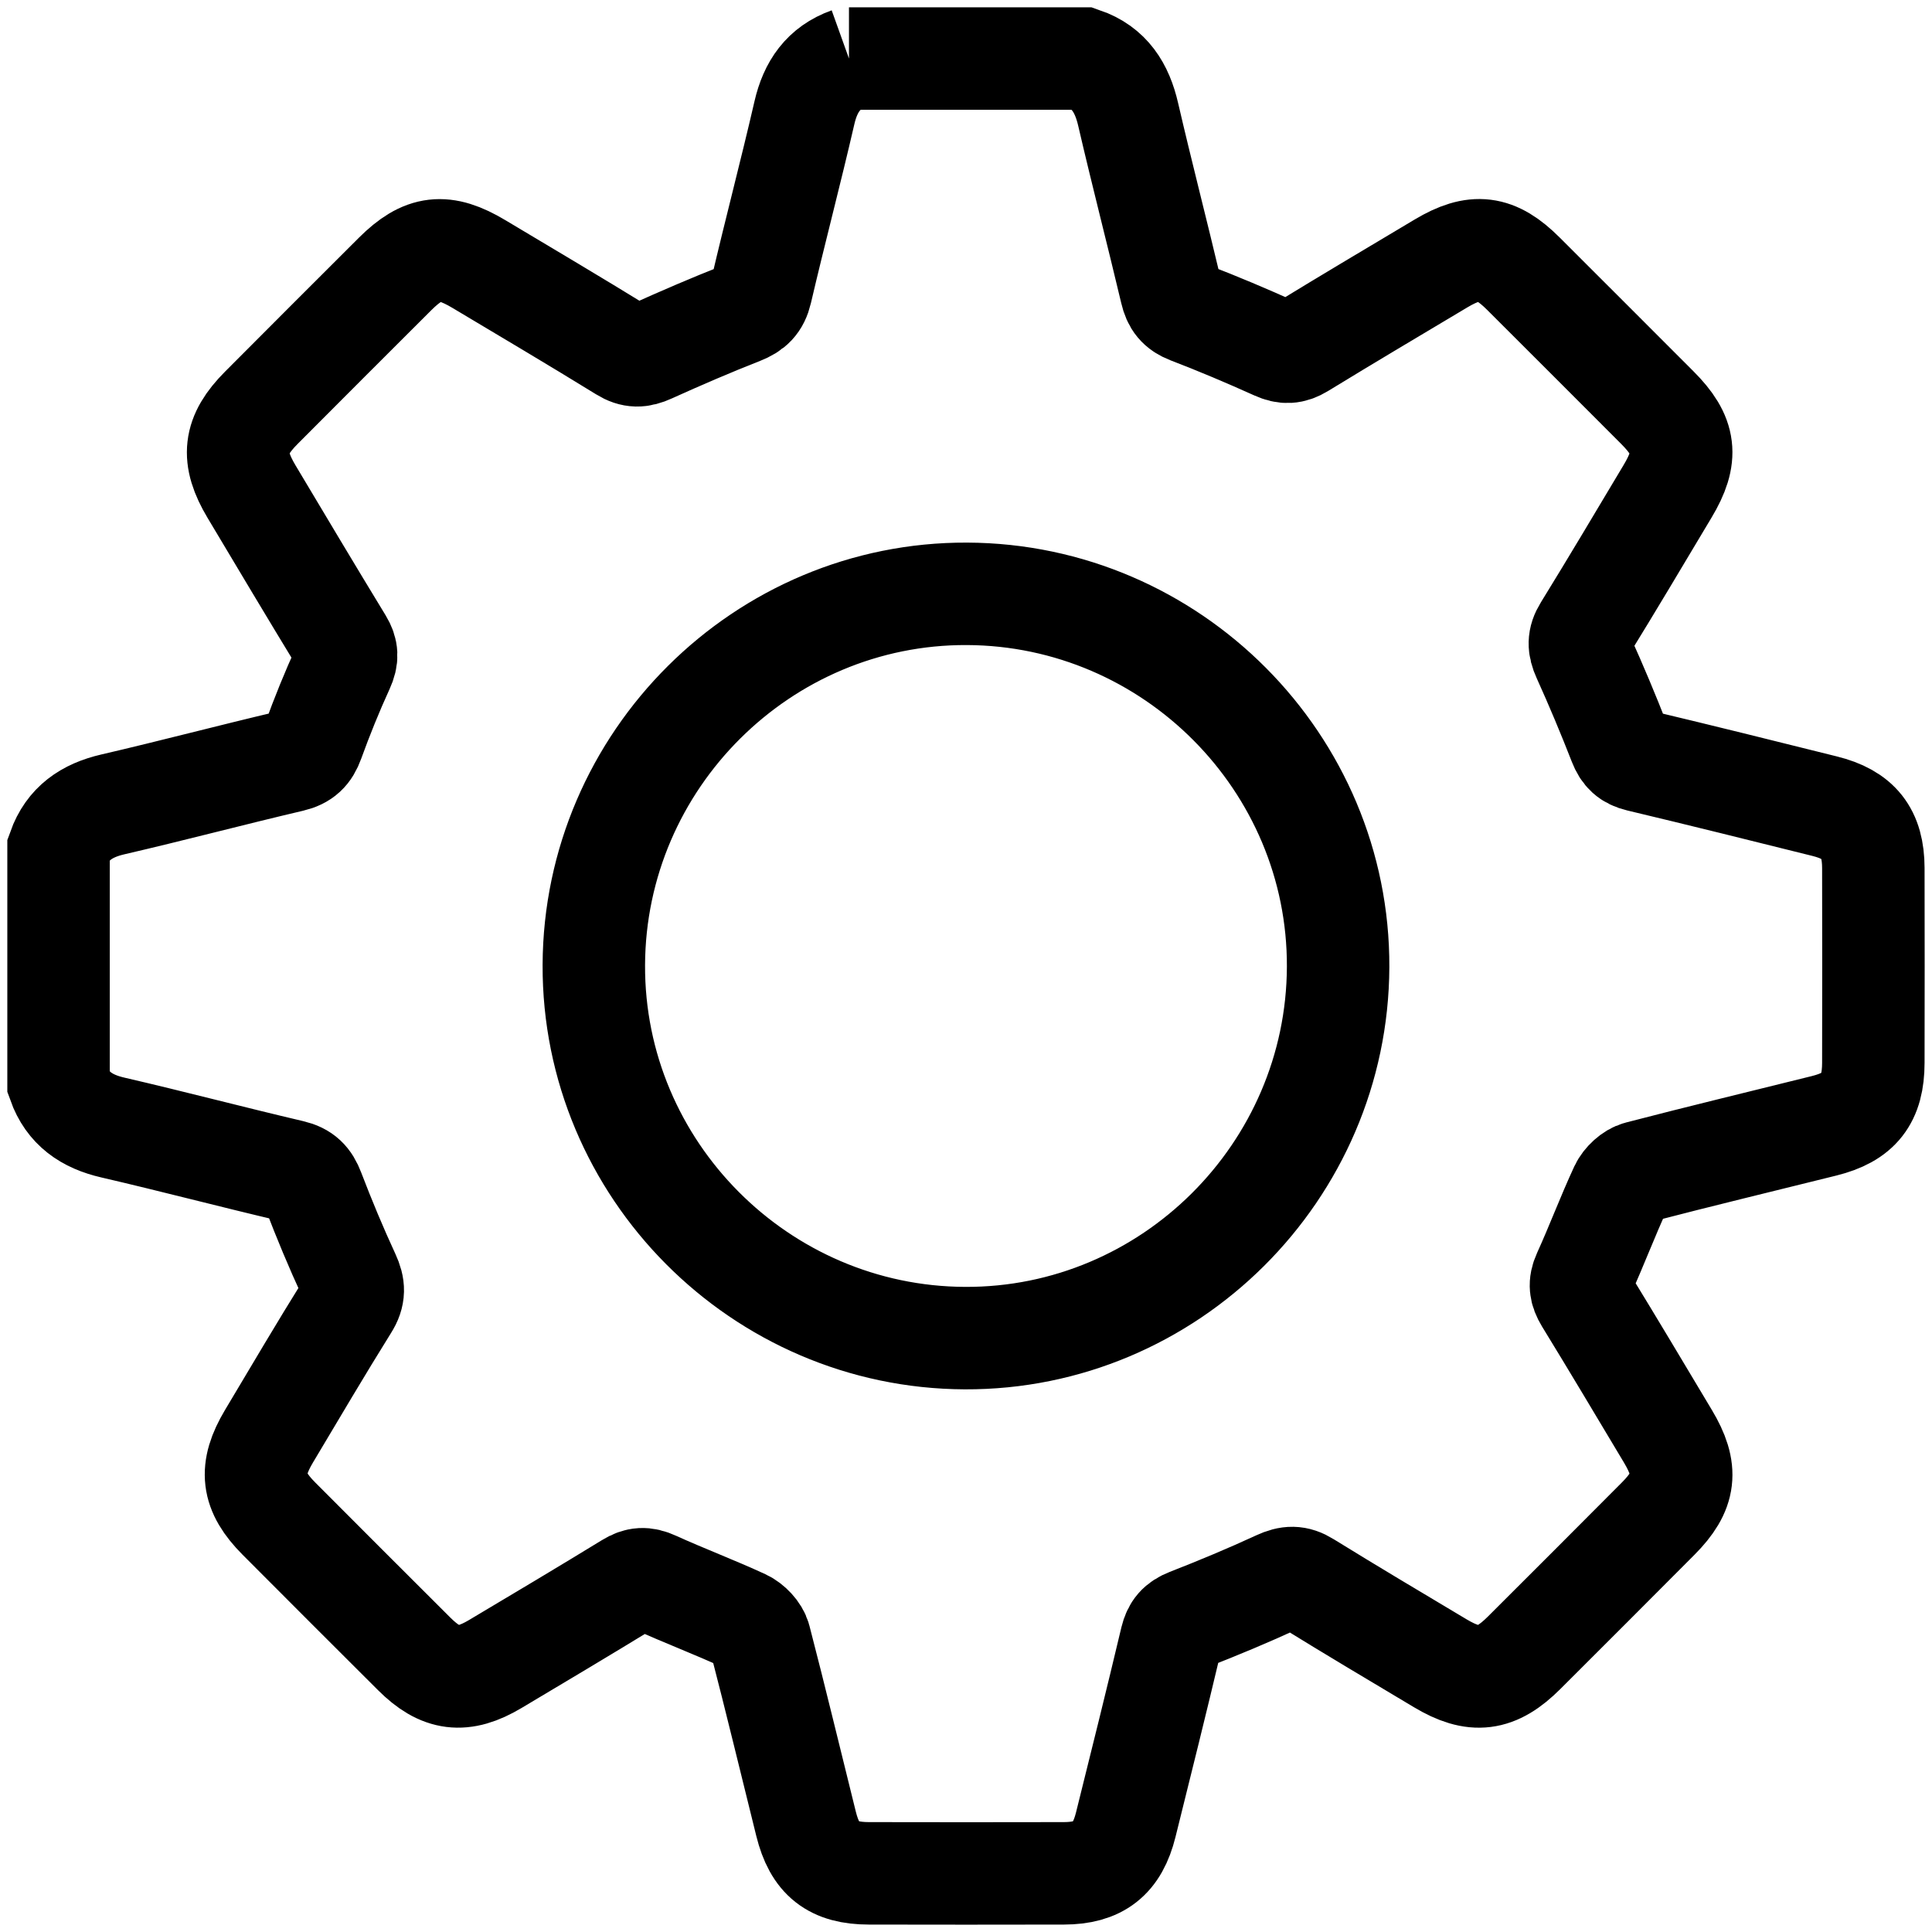 <?xml version="1.0" encoding="UTF-8"?> <svg xmlns="http://www.w3.org/2000/svg" xmlns:xlink="http://www.w3.org/1999/xlink" width="33px" height="33px" viewBox="0 0 33 33" version="1.1"><title>C0DD4336-A572-4BA3-B632-8E774E0A49C2</title><g id="Template-Designs" stroke="none" stroke-width="1" fill="none" fill-rule="evenodd"><g id="VividCloud_Case-study-detail" transform="translate(-476, -3301)" stroke="#000000" stroke-width="1.75"><g id="Solution-feature" transform="translate(477, 3301)"><g id="Group-3" transform="translate(0, 1)"><path d="M21.856,15.516 C21.87,12.026 19.016,9.157 15.516,9.143 C12.026,9.129 9.157,11.983 9.143,15.483 C9.129,18.973 11.983,21.842 15.483,21.856 C18.973,21.87 21.842,19.016 21.856,15.516 M13.501,0 L17.497,0 C17.954,0.157 18.165,0.5 18.27,0.955 C18.504,1.965 18.765,2.97 19.004,3.979 C19.047,4.165 19.127,4.268 19.31,4.339 C19.808,4.53 20.299,4.738 20.785,4.957 C20.951,5.032 21.074,5.026 21.23,4.931 C22.021,4.447 22.819,3.974 23.615,3.499 C24.191,3.156 24.545,3.2 25.019,3.673 C25.783,4.435 26.546,5.199 27.309,5.963 C27.794,6.448 27.837,6.802 27.484,7.391 C27.013,8.179 26.545,8.968 26.064,9.748 C25.96,9.916 25.965,10.047 26.044,10.221 C26.264,10.707 26.47,11.199 26.664,11.696 C26.73,11.865 26.819,11.949 26.997,11.992 C28.055,12.244 29.111,12.507 30.166,12.77 C30.752,12.916 30.996,13.225 30.998,13.825 C31.001,14.935 31,16.045 30.998,17.154 C30.997,17.776 30.759,18.08 30.156,18.23 C29.1,18.493 28.042,18.747 26.99,19.021 C26.87,19.052 26.738,19.176 26.684,19.291 C26.46,19.774 26.273,20.275 26.052,20.76 C25.975,20.929 25.993,21.049 26.086,21.202 C26.56,21.975 27.024,22.755 27.49,23.534 C27.834,24.11 27.792,24.468 27.323,24.939 C26.561,25.705 25.798,26.468 25.033,27.231 C24.554,27.709 24.18,27.756 23.601,27.41 C22.839,26.955 22.076,26.502 21.322,26.036 C21.146,25.926 21.012,25.933 20.827,26.018 C20.325,26.25 19.814,26.463 19.299,26.664 C19.128,26.731 19.048,26.823 19.005,27 C18.754,28.058 18.491,29.114 18.228,30.17 C18.083,30.752 17.772,30.997 17.171,30.998 C16.061,31.001 14.951,31 13.841,30.998 C13.222,30.997 12.918,30.757 12.768,30.152 C12.505,29.097 12.252,28.039 11.978,26.986 C11.947,26.867 11.821,26.736 11.706,26.683 C11.204,26.451 10.685,26.256 10.182,26.027 C10.014,25.95 9.894,25.957 9.74,26.052 C8.984,26.515 8.221,26.969 7.459,27.423 C6.91,27.75 6.529,27.703 6.076,27.251 C5.304,26.482 4.534,25.711 3.764,24.939 C3.3,24.473 3.255,24.102 3.594,23.533 C4.039,22.788 4.478,22.041 4.937,21.305 C5.055,21.118 5.048,20.977 4.959,20.784 C4.739,20.309 4.538,19.825 4.351,19.337 C4.279,19.149 4.185,19.05 3.98,19.002 C2.96,18.763 1.947,18.495 0.927,18.259 C0.48,18.156 0.157,17.937 0,17.497 L0,13.501 C0.157,13.062 0.479,12.844 0.926,12.74 C1.946,12.504 2.958,12.235 3.977,11.996 C4.18,11.948 4.278,11.852 4.347,11.661 C4.501,11.236 4.671,10.816 4.859,10.405 C4.935,10.238 4.932,10.117 4.838,9.963 C4.319,9.111 3.808,8.254 3.297,7.398 C2.948,6.814 2.991,6.44 3.463,5.966 C4.224,5.202 4.987,4.439 5.751,3.677 C6.234,3.197 6.588,3.156 7.18,3.51 C8.002,4.001 8.825,4.488 9.64,4.99 C9.809,5.095 9.938,5.089 10.111,5.01 C10.624,4.778 11.141,4.555 11.665,4.349 C11.852,4.275 11.951,4.182 11.999,3.978 C12.237,2.958 12.505,1.946 12.74,0.926 C12.843,0.479 13.063,0.157 13.501,0" id="Fill-1"></path></g></g></g></g></svg> 